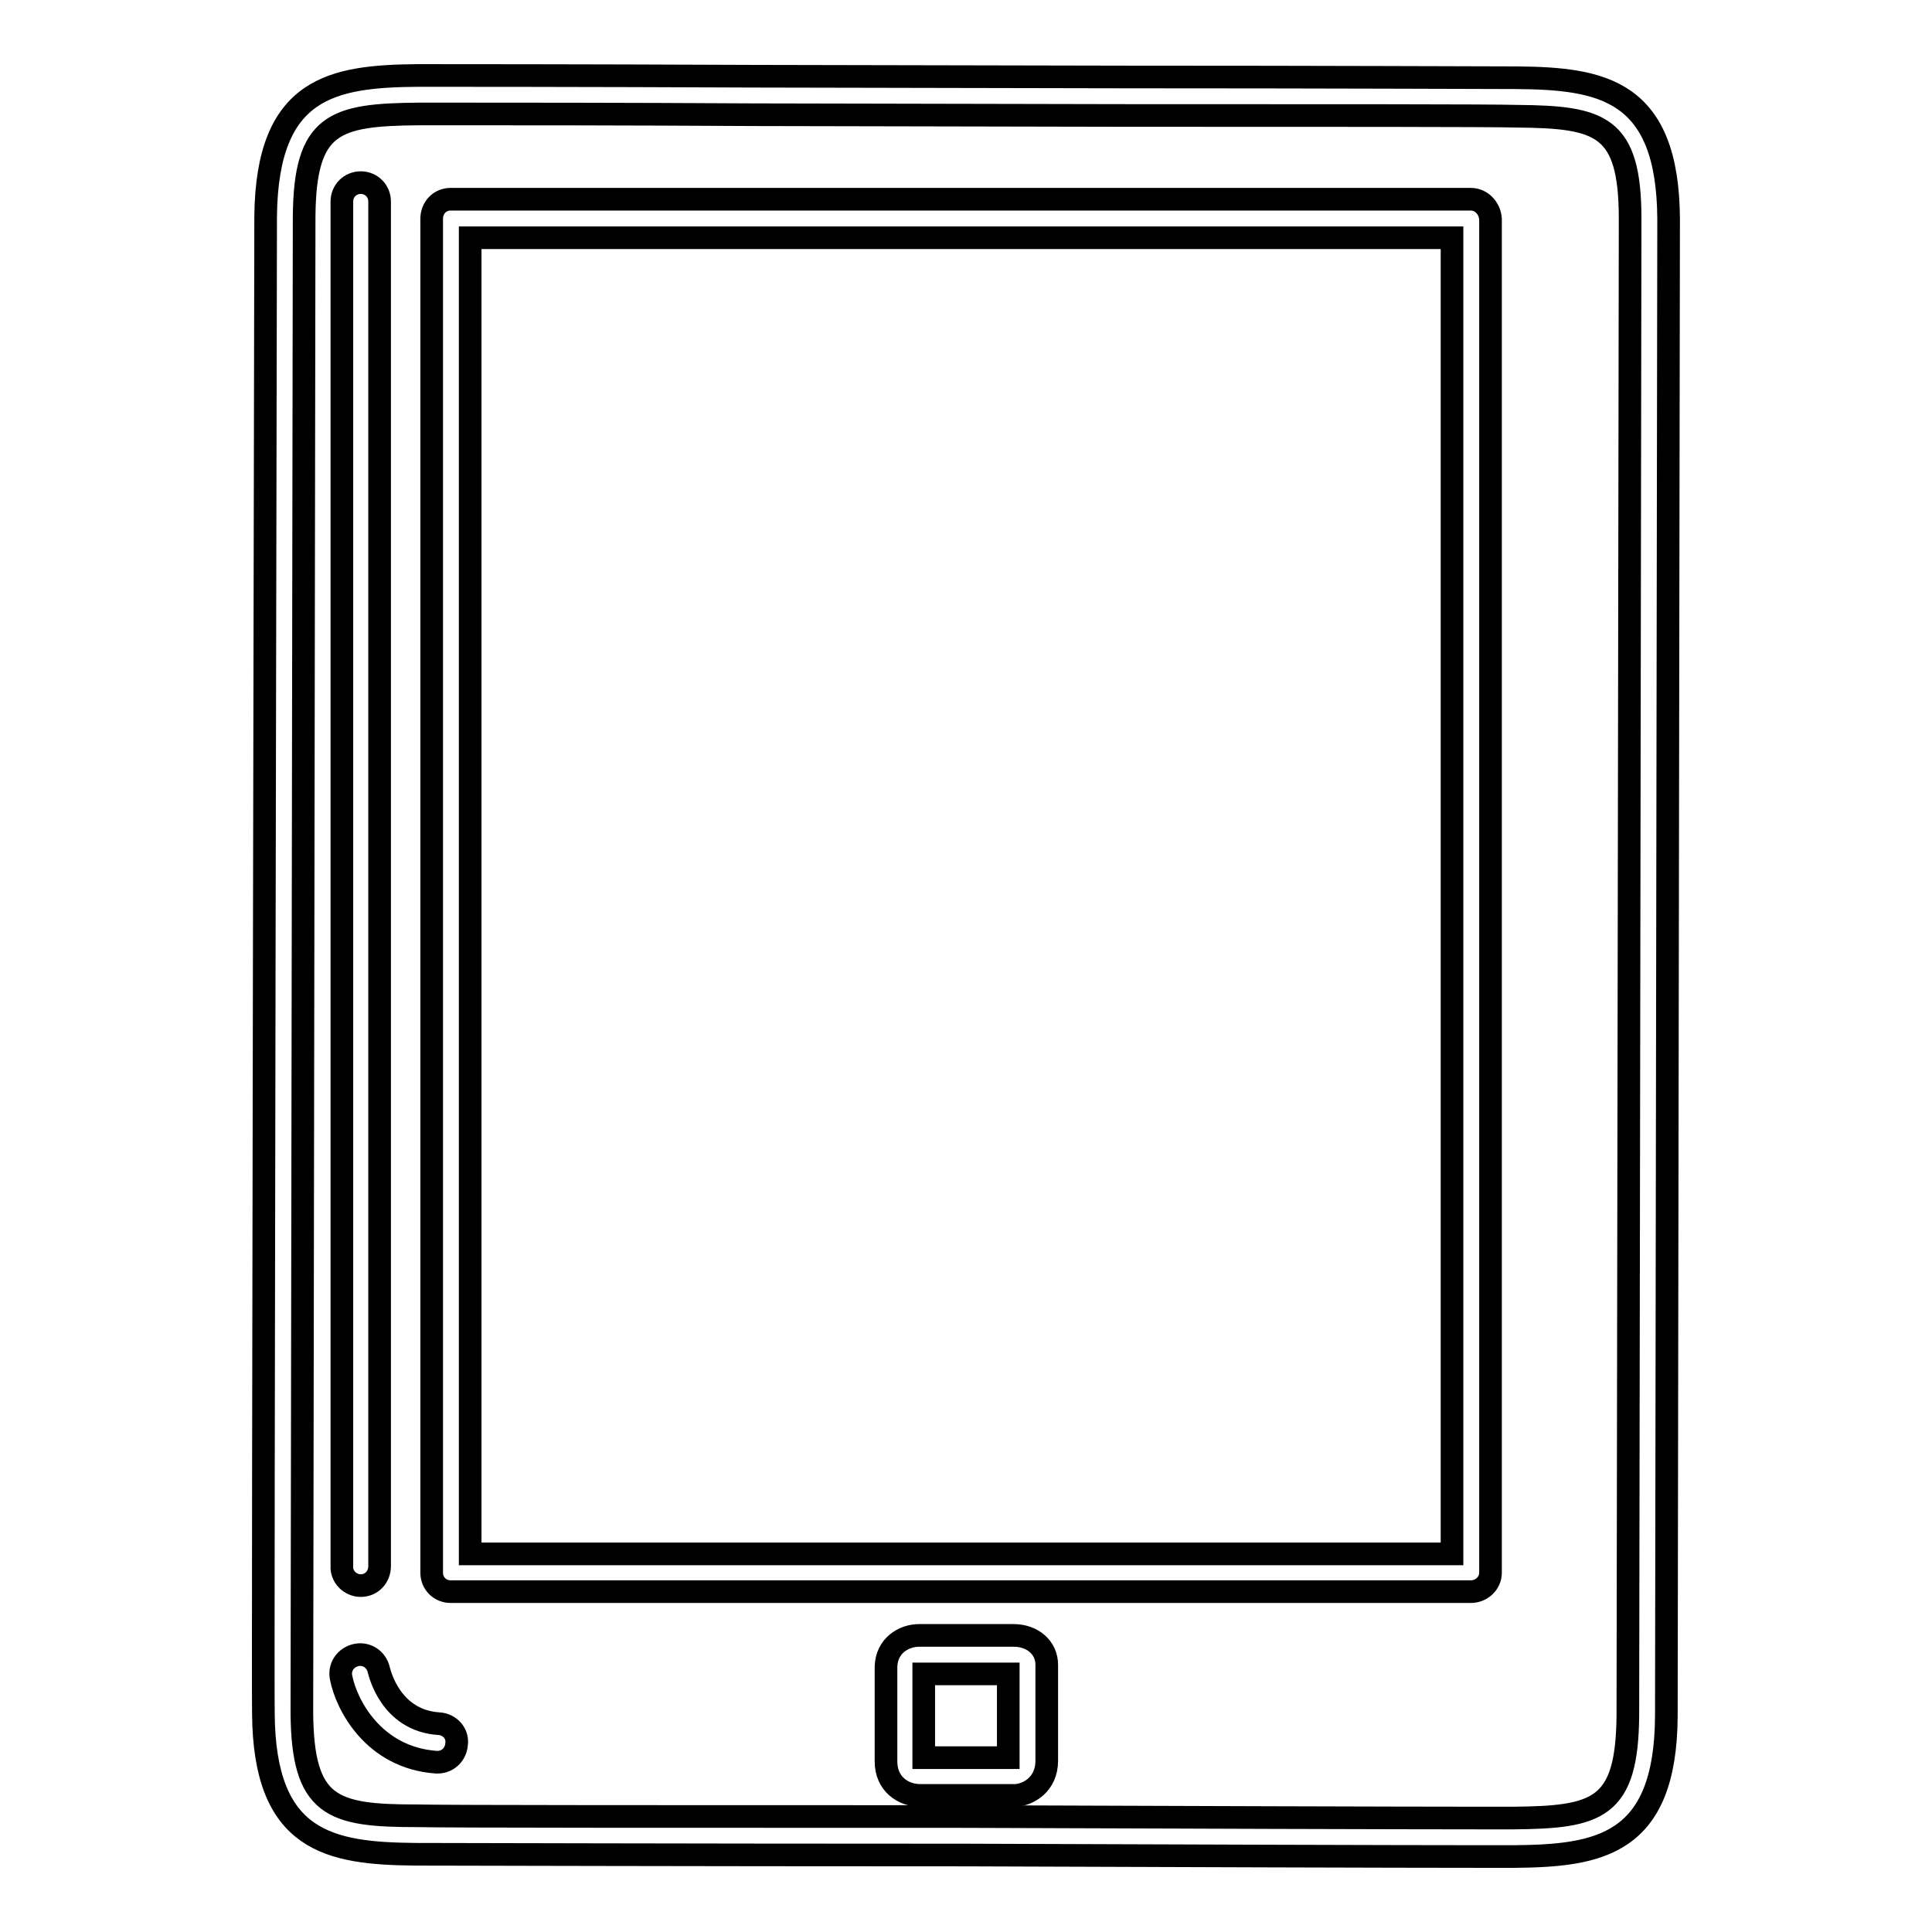 <?xml version="1.0" encoding="utf-8"?>
<!-- Svg Vector Icons : http://www.onlinewebfonts.com/icon -->
<!DOCTYPE svg PUBLIC "-//W3C//DTD SVG 1.1//EN" "http://www.w3.org/Graphics/SVG/1.1/DTD/svg11.dtd">
<svg version="1.1" xmlns="http://www.w3.org/2000/svg" xmlns:xlink="http://www.w3.org/1999/xlink" x="0px" y="0px" viewBox="0 0 256 256" enable-background="new 0 0 256 256" xml:space="preserve">
<g><g><g><g><path stroke-width="3" fill-opacity="0" stroke="#000000"  d="M221.1,29c-0.1-17.1-8.8-18.6-20.1-18.7c-3.4,0-25-0.1-52.2-0.1l-49-0.1C76.7,10,58.4,10,55.4,10c-11.3,0.1-20,1.5-20.2,18.6c0,4.6-0.4,195.7-0.3,198.4c0.1,17.1,8.8,18.6,20.2,18.7c4,0,35.3,0.1,72.7,0.1c26.5,0.1,58.3,0.2,69.2,0.2c1.8,0,3,0,3.6,0c11.3-0.1,20.1-1.5,20.2-18.6C220.8,222.9,221.1,31.9,221.1,29z M215.7,227.3c-0.1,12.4-4,13.5-15.2,13.6c-0.6,0-1.8,0-3.5,0c-10.8,0-42.6-0.1-69.2-0.2c-37.5,0-68.7,0-72.7-0.1C44,240.6,40.1,239.4,40,227c0-2.8,0.3-193.7,0.3-198.3c0.1-12.4,4-13.5,15.2-13.6c0.7,0,2.3,0,4.7,0c7.4,0,22.1,0,39.6,0.1l49,0.1c26.2,0,48.8,0,52.2,0.1C212.1,15.5,216,16.6,216,29C216,31.9,215.7,222.9,215.7,227.3z"/><path stroke-width="3" fill-opacity="0" stroke="#000000"  d="M138.7,220.6c0-2.3-1.9-3.9-4.4-3.9h0l-12.5,0c-2.1,0-4.3,1.4-4.4,4.1c0,1.7,0,10.4,0,12.6c0,3,2.3,4.5,4.5,4.5c0,0,0,0,0.1,0h12.5c0,0,0.1,0,0.1,0c1.6-0.1,4.1-1.4,4.1-4.6c0-1.6,0-7.3,0-10.7L138.7,220.6z M133.6,232.9h-11.2c0-2.4,0-8.6,0-11.1l11.2,0v0.9C133.6,225.6,133.6,230.8,133.6,232.9z"/><path stroke-width="3" fill-opacity="0" stroke="#000000"  d="M194.9,26.4H59.7c-1.4,0-2.5,1.1-2.5,2.6v179.4c0,1.4,1.1,2.5,2.5,2.5h135.2c1.4,0,2.6-1.1,2.6-2.5V29C197.4,27.6,196.3,26.4,194.9,26.4z M192.4,205.9H62.3V31.5h130.1V205.9L192.4,205.9z"/><path stroke-width="3" fill-opacity="0" stroke="#000000"  d="M47.8,210.1c1.4,0,2.5-1.1,2.5-2.6V26.7c0-1.4-1.1-2.5-2.5-2.5c-1.4,0-2.5,1.1-2.5,2.5v180.8C45.2,208.9,46.4,210.1,47.8,210.1z"/><path stroke-width="3" fill-opacity="0" stroke="#000000"  d="M58.2,228.4c-6.5-0.4-7.9-6.8-8-7.1c-0.3-1.4-1.6-2.3-3-2c-1.4,0.3-2.3,1.6-2,3c0.7,3.6,4.3,10.6,12.6,11.2c0,0,0.1,0,0.2,0c1.3,0,2.4-1,2.5-2.4C60.7,229.7,59.6,228.5,58.2,228.4z"/></g></g><g></g><g></g><g></g><g></g><g></g><g></g><g></g><g></g><g></g><g></g><g></g><g></g><g></g><g></g><g></g></g></g>
</svg>